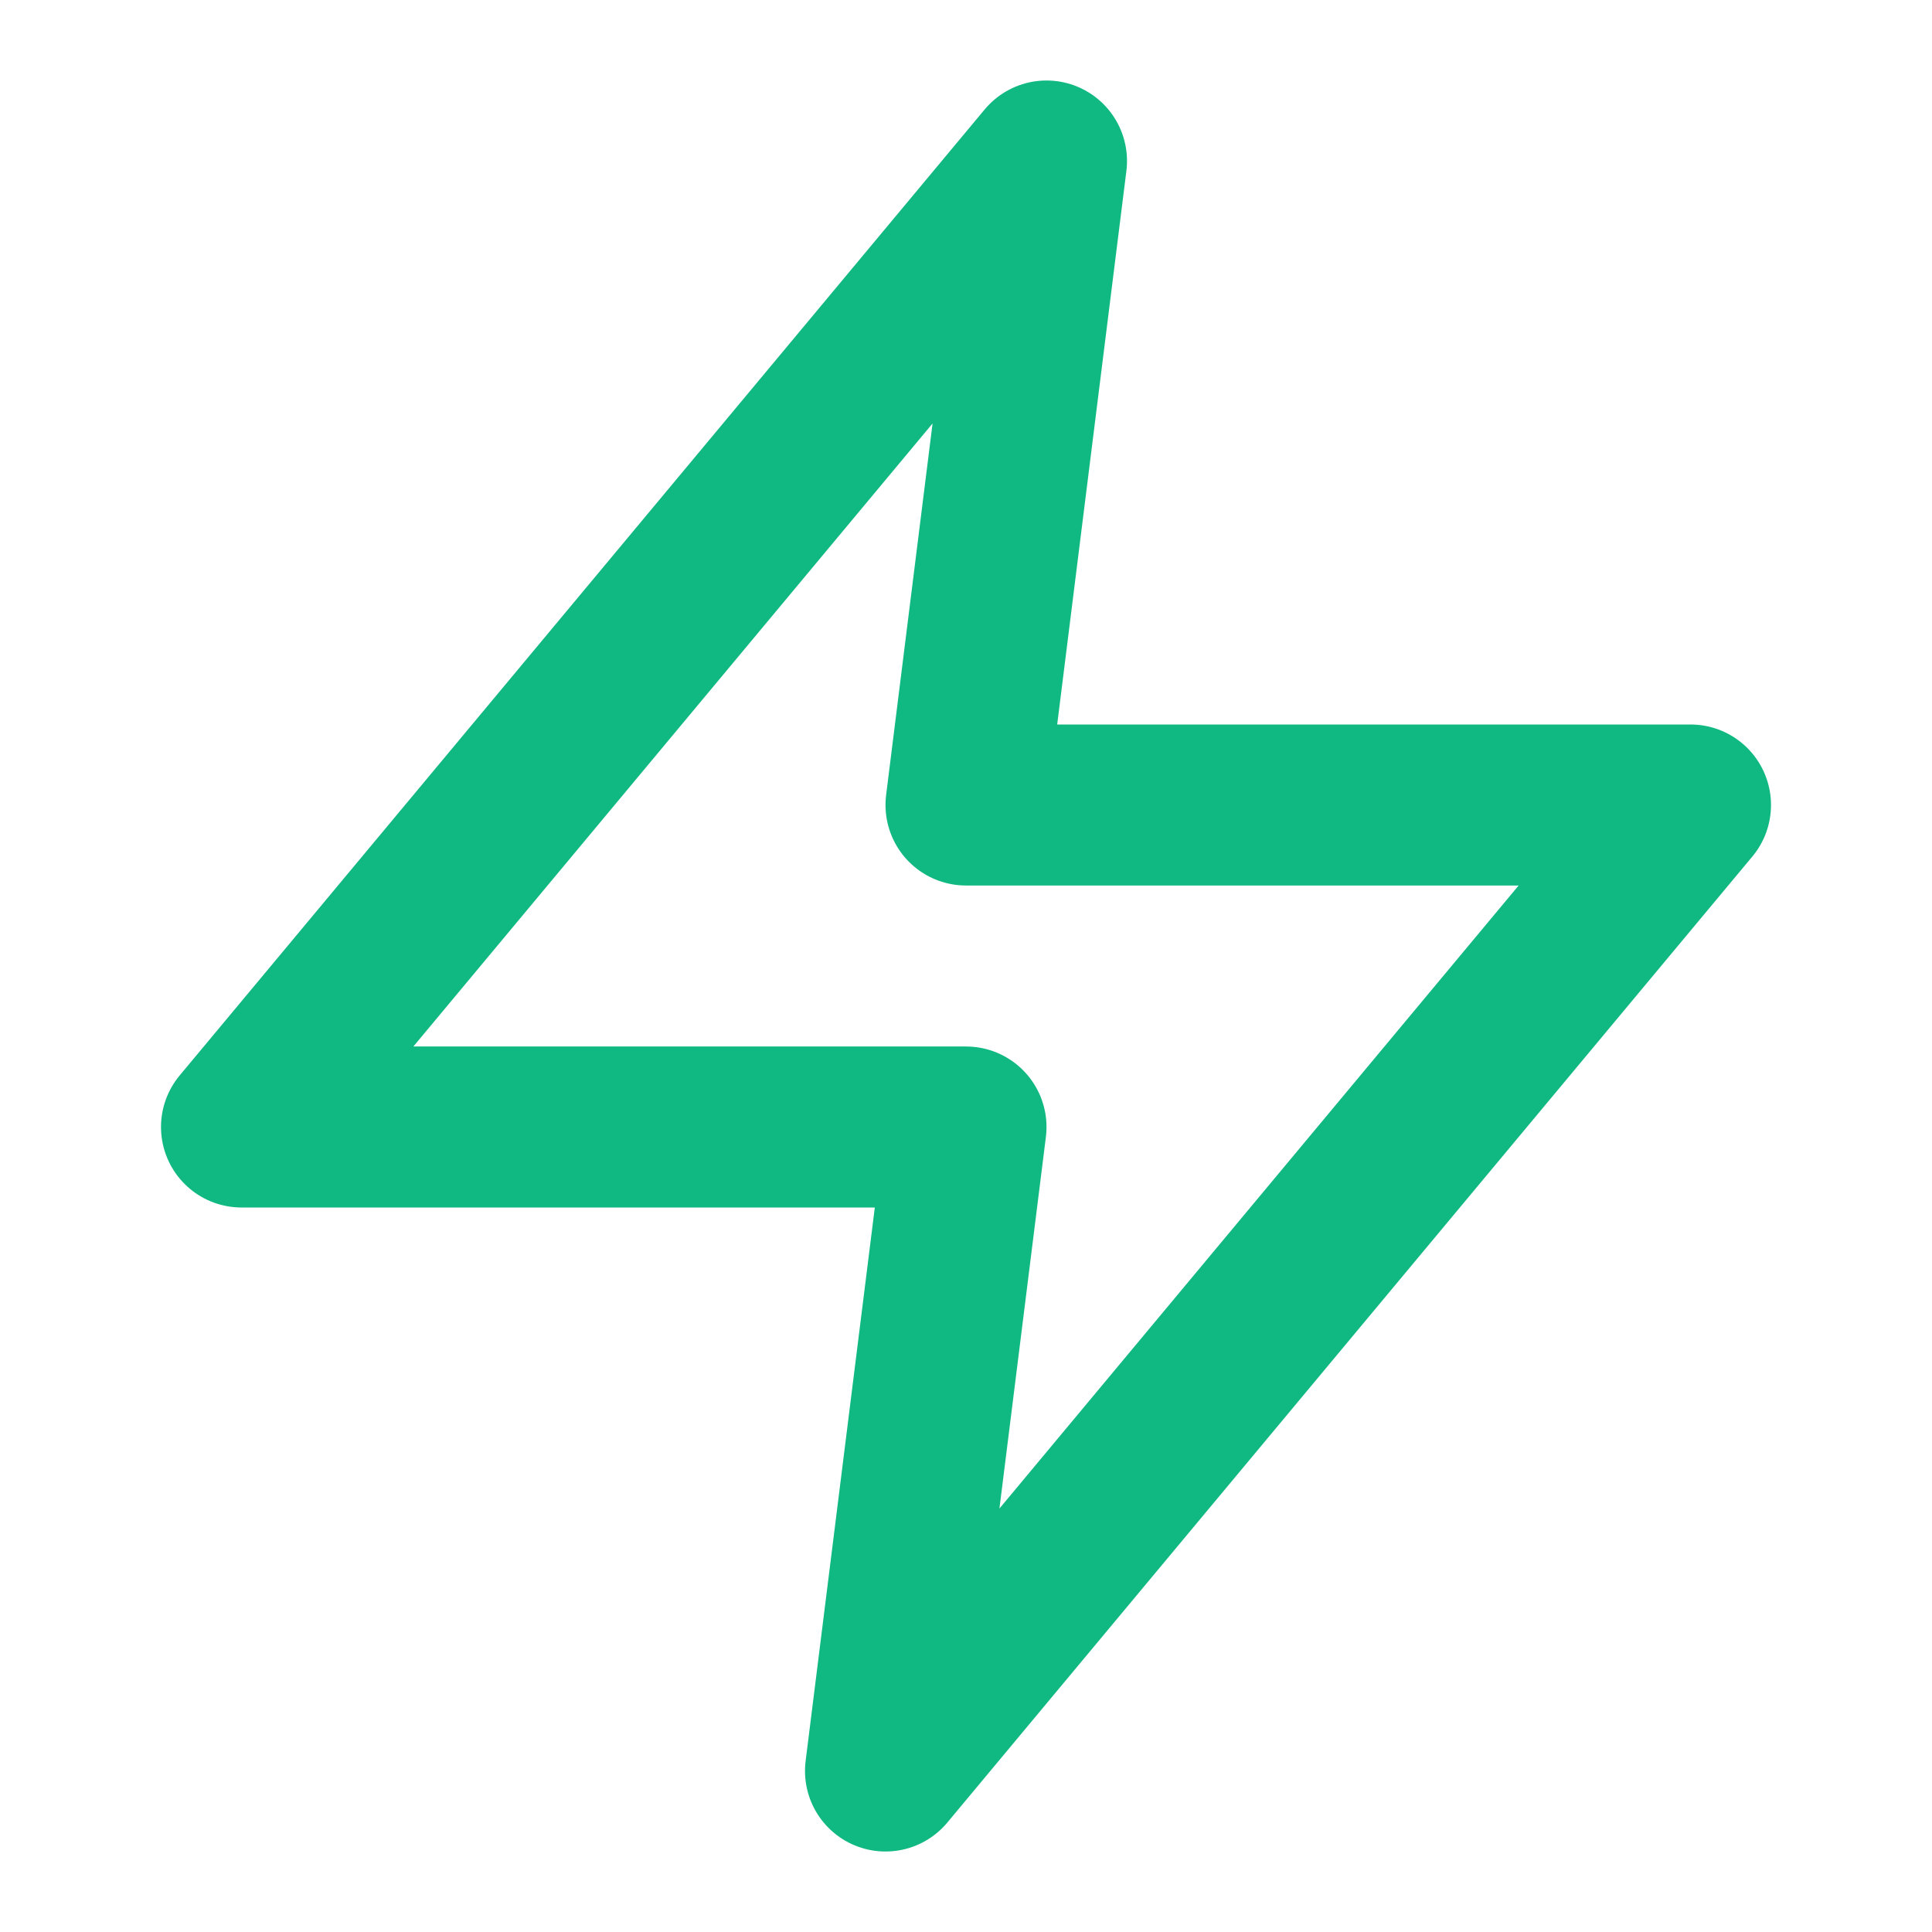 <svg xmlns="http://www.w3.org/2000/svg" width="32" height="32" viewBox="0 0 24 24" fill="none" stroke="#10b981" stroke-width="2" stroke-linecap="round" stroke-linejoin="round"><polygon points="13 2 3 14 12 14 11 22 21 10 12 10 13 2"/></svg>
